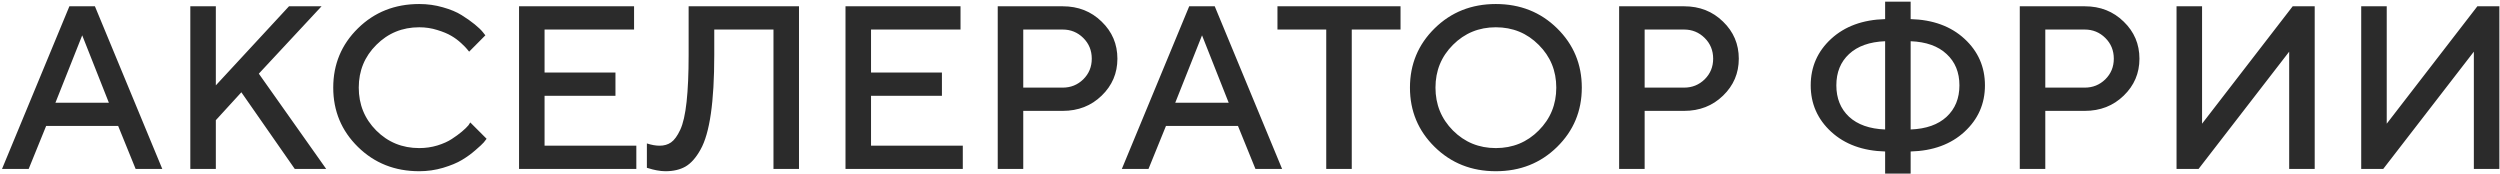 <?xml version="1.0" encoding="UTF-8"?> <svg xmlns="http://www.w3.org/2000/svg" width="947" height="66" viewBox="0 0 947 66" fill="none"> <path d="M0.762 64L26.285 2.383H35.953L61.477 64H51.379L44.762 47.715H17.477L10.859 64H0.762ZM31.141 13.383L21 38.906H41.238L31.141 13.383ZM81.758 2.383V32.332L109.473 2.383H121.805L98.043 27.906L123.566 64H111.664L91.426 34.953L81.758 45.523V64H72.09V2.383H81.758ZM158.801 1.523C161.923 1.523 164.917 1.939 167.781 2.77C170.646 3.572 173.009 4.56 174.871 5.734C176.762 6.909 178.409 8.069 179.812 9.215C181.216 10.361 182.247 11.349 182.906 12.18L183.852 13.383L177.707 19.57C177.535 19.341 177.277 19.026 176.934 18.625C176.618 18.195 175.874 17.436 174.699 16.348C173.525 15.259 172.264 14.328 170.918 13.555C169.572 12.753 167.81 12.022 165.633 11.363C163.484 10.676 161.207 10.332 158.801 10.332C152.413 10.332 146.999 12.552 142.559 16.992C138.118 21.404 135.898 26.803 135.898 33.191C135.898 39.579 138.104 44.993 142.516 49.434C146.956 53.874 152.384 56.094 158.801 56.094C161.207 56.094 163.499 55.764 165.676 55.105C167.882 54.418 169.701 53.602 171.133 52.656C172.594 51.711 173.868 50.78 174.957 49.863C176.074 48.918 176.905 48.116 177.449 47.457L178.137 46.383L184.324 52.57C184.095 52.914 183.737 53.372 183.25 53.945C182.792 54.49 181.746 55.464 180.113 56.867C178.509 58.271 176.79 59.517 174.957 60.605C173.152 61.694 170.775 62.682 167.824 63.57C164.902 64.43 161.895 64.859 158.801 64.859C149.577 64.859 141.842 61.794 135.598 55.664C129.353 49.534 126.23 42.043 126.23 33.191C126.23 24.34 129.353 16.849 135.598 10.719C141.842 4.589 149.577 1.523 158.801 1.523ZM206.281 55.191H241.043V64H196.613V2.383H240.184V11.191H206.281V27.477H233.137V36.285H206.281V55.191ZM302.66 2.383V64H292.992V11.191H270.562V20.859C270.562 29.711 270.133 37.116 269.273 43.074C268.414 49.033 267.111 53.559 265.363 56.652C263.645 59.746 261.74 61.895 259.648 63.098C257.586 64.272 255.065 64.859 252.086 64.859C251.026 64.859 249.909 64.745 248.734 64.516C247.56 64.287 246.643 64.057 245.984 63.828L245.039 63.57V54.332C246.786 54.905 248.391 55.191 249.852 55.191C251.542 55.191 252.988 54.776 254.191 53.945C255.423 53.086 256.583 51.496 257.672 49.176C258.76 46.855 259.562 43.332 260.078 38.605C260.594 33.879 260.852 27.963 260.852 20.859V2.383H302.66ZM329.945 55.191H364.707V64H320.277V2.383H363.848V11.191H329.945V27.477H356.801V36.285H329.945V55.191ZM377.941 2.383H402.562C408.435 2.383 413.348 4.316 417.301 8.184C421.283 12.022 423.273 16.706 423.273 22.234C423.273 27.734 421.283 32.404 417.301 36.242C413.348 40.081 408.435 42 402.562 42H387.609V64H377.941V2.383ZM402.562 11.191H387.609V33.191H402.562C405.599 33.191 408.191 32.146 410.34 30.055C412.488 27.935 413.562 25.328 413.562 22.234C413.562 19.112 412.488 16.491 410.34 14.371C408.191 12.251 405.599 11.191 402.562 11.191ZM424.949 64L450.473 2.383H460.141L485.664 64H475.566L468.949 47.715H441.664L435.047 64H424.949ZM455.328 13.383L445.188 38.906H465.426L455.328 13.383ZM483.902 2.383H530.523V11.191H512.047V64H502.379V11.191H483.902V2.383ZM550.375 16.992C545.964 21.404 543.758 26.803 543.758 33.191C543.758 39.579 545.964 44.993 550.375 49.434C554.815 53.874 560.229 56.094 566.617 56.094C573.034 56.094 578.448 53.874 582.859 49.434C587.299 44.993 589.52 39.579 589.52 33.191C589.52 26.803 587.299 21.404 582.859 16.992C578.448 12.552 573.034 10.332 566.617 10.332C560.229 10.332 554.815 12.552 550.375 16.992ZM543.457 55.664C537.212 49.534 534.09 42.043 534.09 33.191C534.09 24.34 537.212 16.849 543.457 10.719C549.702 4.589 557.422 1.523 566.617 1.523C575.841 1.523 583.576 4.589 589.82 10.719C596.065 16.849 599.188 24.34 599.188 33.191C599.188 42.043 596.065 49.534 589.82 55.664C583.576 61.794 575.841 64.859 566.617 64.859C557.422 64.859 549.702 61.794 543.457 55.664ZM613.324 2.383H637.945C643.818 2.383 648.73 4.316 652.684 8.184C656.665 12.022 658.656 16.706 658.656 22.234C658.656 27.734 656.665 32.404 652.684 36.242C648.73 40.081 643.818 42 637.945 42H622.992V64H613.324V2.383ZM637.945 11.191H622.992V33.191H637.945C640.982 33.191 643.574 32.146 645.723 30.055C647.871 27.935 648.945 25.328 648.945 22.234C648.945 19.112 647.871 16.491 645.723 14.371C643.574 12.251 640.982 11.191 637.945 11.191ZM744.164 14.715C749.32 19.47 751.898 25.342 751.898 32.332C751.898 39.293 749.32 45.151 744.164 49.906C739.008 54.661 732.204 57.154 723.754 57.383V65.762H714.086V57.383C705.635 57.154 698.818 54.661 693.633 49.906C688.477 45.151 685.898 39.293 685.898 32.332C685.898 25.342 688.477 19.47 693.633 14.715C698.818 9.96 705.635 7.467 714.086 7.238V0.621H723.754V7.238C732.204 7.467 739.008 9.96 744.164 14.715ZM737.375 44.234C740.612 41.227 742.23 37.259 742.23 32.332C742.23 27.405 740.612 23.452 737.375 20.473C734.167 17.465 729.626 15.846 723.754 15.617V49.047C729.626 48.818 734.167 47.214 737.375 44.234ZM700.422 20.473C697.214 23.452 695.609 27.405 695.609 32.332C695.609 37.259 697.214 41.227 700.422 44.234C703.659 47.214 708.214 48.818 714.086 49.047V15.617C708.214 15.846 703.659 17.465 700.422 20.473ZM765.09 2.383H789.711C795.583 2.383 800.496 4.316 804.449 8.184C808.431 12.022 810.422 16.706 810.422 22.234C810.422 27.734 808.431 32.404 804.449 36.242C800.496 40.081 795.583 42 789.711 42H774.758V64H765.09V2.383ZM789.711 11.191H774.758V33.191H789.711C792.747 33.191 795.34 32.146 797.488 30.055C799.637 27.935 800.711 25.328 800.711 22.234C800.711 19.112 799.637 16.491 797.488 14.371C795.34 12.251 792.747 11.191 789.711 11.191ZM876.809 64H867.141V19.57L832.809 64H824.473V2.383H834.141V46.855L868.473 2.383H876.809V64ZM946.762 64H937.094V19.57L902.762 64H894.426V2.383H904.094V46.855L938.426 2.383H946.762V64Z" fill="#2B2B2B"></path> </svg> 